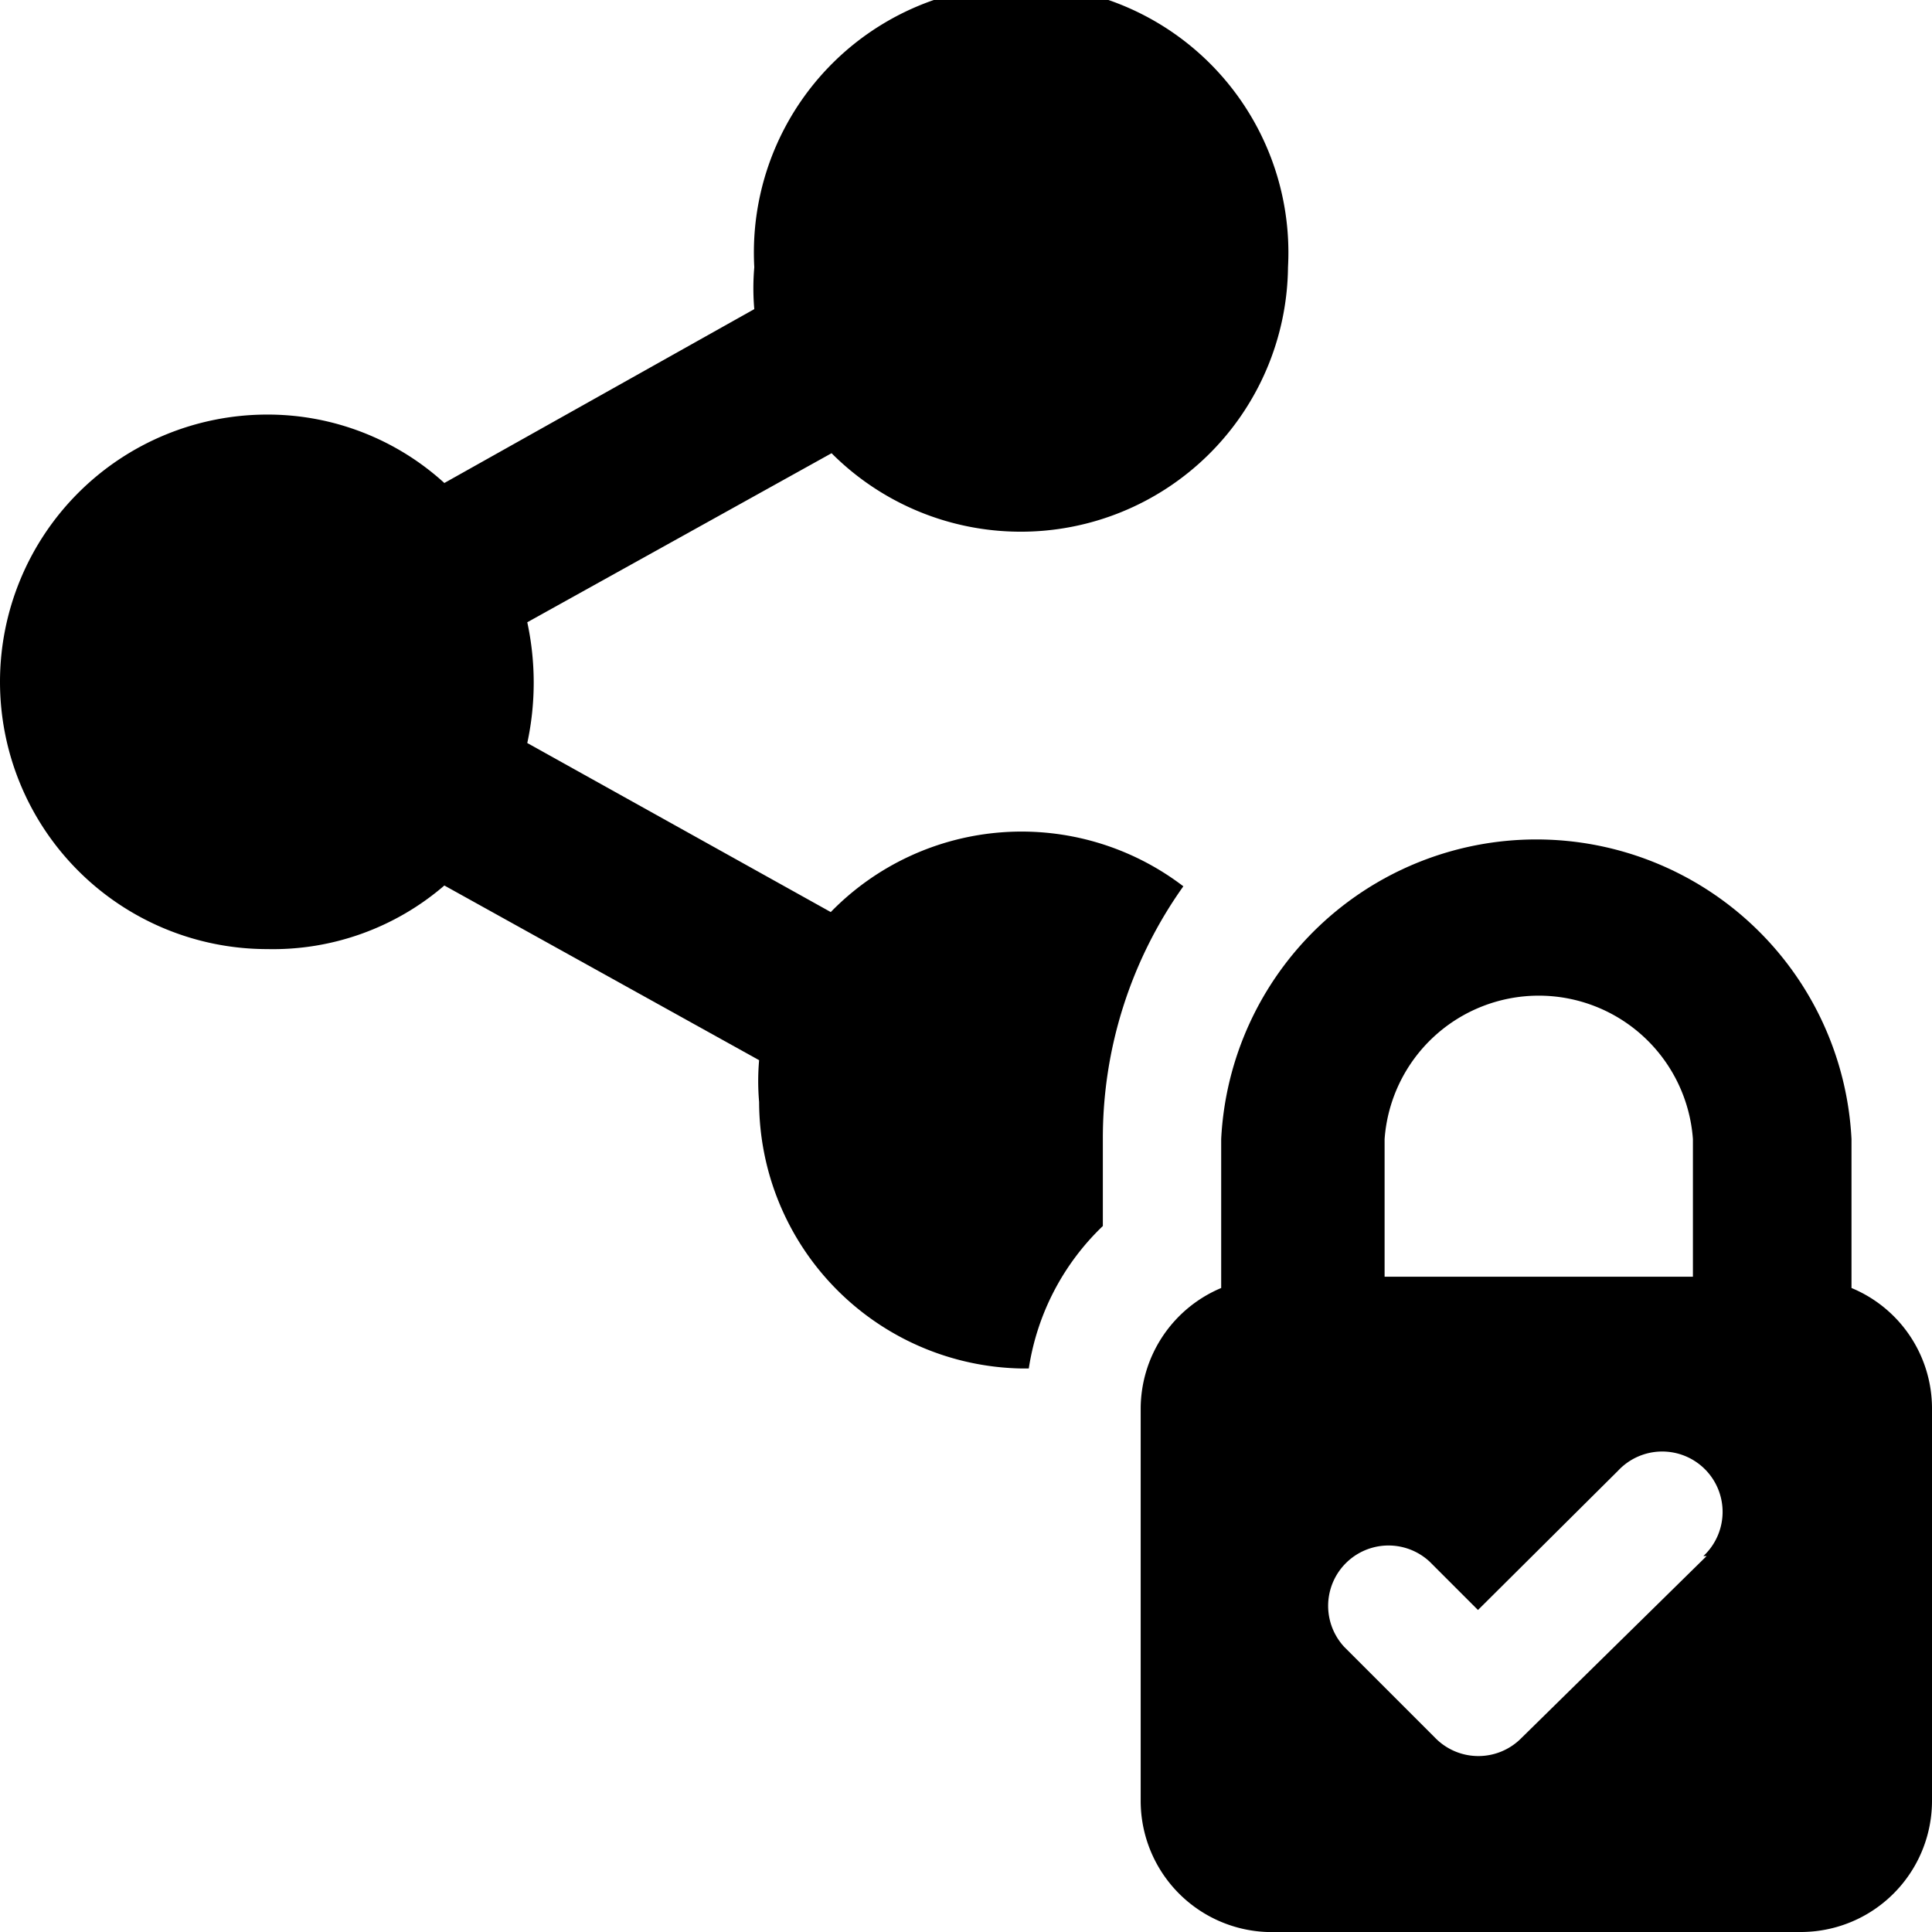 <svg xmlns="http://www.w3.org/2000/svg" viewBox="0 0 24 24"><g><path d="M13.7 15.23v-1.08a5.39 5.39 0 0 1 1 -3.14 3.31 3.31 0 0 0 -4.38 0.32l-3.77 -2.1a3.56 3.56 0 0 0 0 -1.5l3.78 -2.1A3.32 3.32 0 0 0 16 3.32a3.32 3.32 0 1 0 -6.63 0 3 3 0 0 0 0 0.52L5.52 6a3.26 3.26 0 0 0 -2.2 -0.85 3.32 3.32 0 0 0 0 6.64 3.26 3.26 0 0 0 2.2 -0.79l3.91 2.17a3 3 0 0 0 0 0.52A3.32 3.32 0 0 0 12.7 17h0.08a3.09 3.09 0 0 1 0.92 -1.77Z" fill="#000000" stroke-width="1"></path><path d="M23 16v-1.85a3.92 3.92 0 0 0 -7.83 0V16a1.63 1.63 0 0 0 -1 1.49v4.88A1.63 1.63 0 0 0 15.86 24h6.51A1.63 1.63 0 0 0 24 22.37v-4.88A1.62 1.62 0 0 0 23 16Zm-5.8 -1.85a1.92 1.92 0 0 1 3.83 0v1.71H17.2Zm4 5.18 -2.3 2.26a0.75 0.75 0 0 1 -1.07 0l-1.13 -1.13a0.75 0.75 0 0 1 1.06 -1.06l0.6 0.6 1.74 -1.73a0.75 0.75 0 1 1 1.06 1.06Z" fill="#000000" stroke-width="1"></path></g></svg>